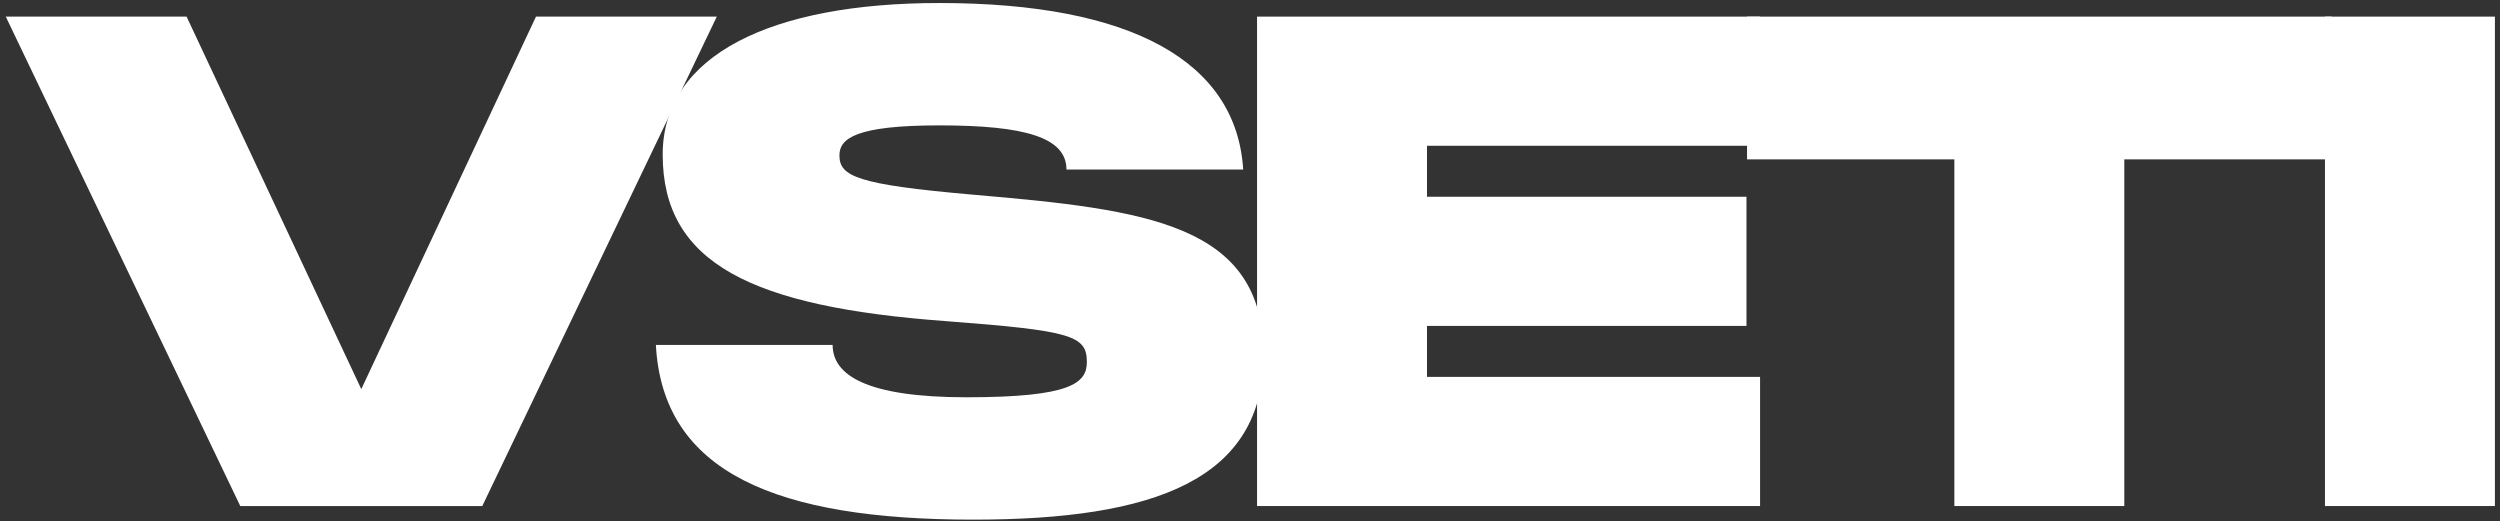 <svg width="331" height="69" viewBox="0 0 331 69" fill="none" xmlns="http://www.w3.org/2000/svg">
<rect x="0" y="0" width="331" height="69" fill="#333333" stroke="none"/>
<path d="M47.834 51.52L24.704 2.2H0.764L31.814 67H63.854L94.904 2.2H70.964L47.834 51.52Z" fill="white"/>
<path d="M86.84 45.67C87.74 62.59 102.86 68.8 128.87 68.8C152.9 68.8 167.3 63.49 167.3 47.02C167.3 29.65 151.91 27.76 128.87 25.78C113.39 24.43 111.14 23.35 111.14 20.56C111.14 18.31 113.39 16.6 124.37 16.6C135.8 16.6 141.2 18.22 141.2 22.45H164.6C163.7 8.14 149.84 0.4 124.37 0.4C102.23 0.4 87.74 7.24 87.74 20.47C87.74 34.87 99.53 40.63 125.27 42.52C141.83 43.78 143.9 44.41 143.9 47.92C143.9 50.71 141.83 52.6 127.97 52.6C114.65 52.6 110.24 49.63 110.24 45.67H86.84Z" fill="white"/>
<path d="M166.434 2.2V67H233.034V49.9H188.934V43.15H231.234V26.05H188.934V19.3H233.034V2.2H166.434Z" fill="white"/>
<path d="M231.308 21.1H258.758V67H281.258V21.1H308.708V2.2H231.308V21.1Z" fill="white"/>
<path d="M307.825 2.2V67H330.325V2.2H307.825Z" fill="white"/>
</svg>
